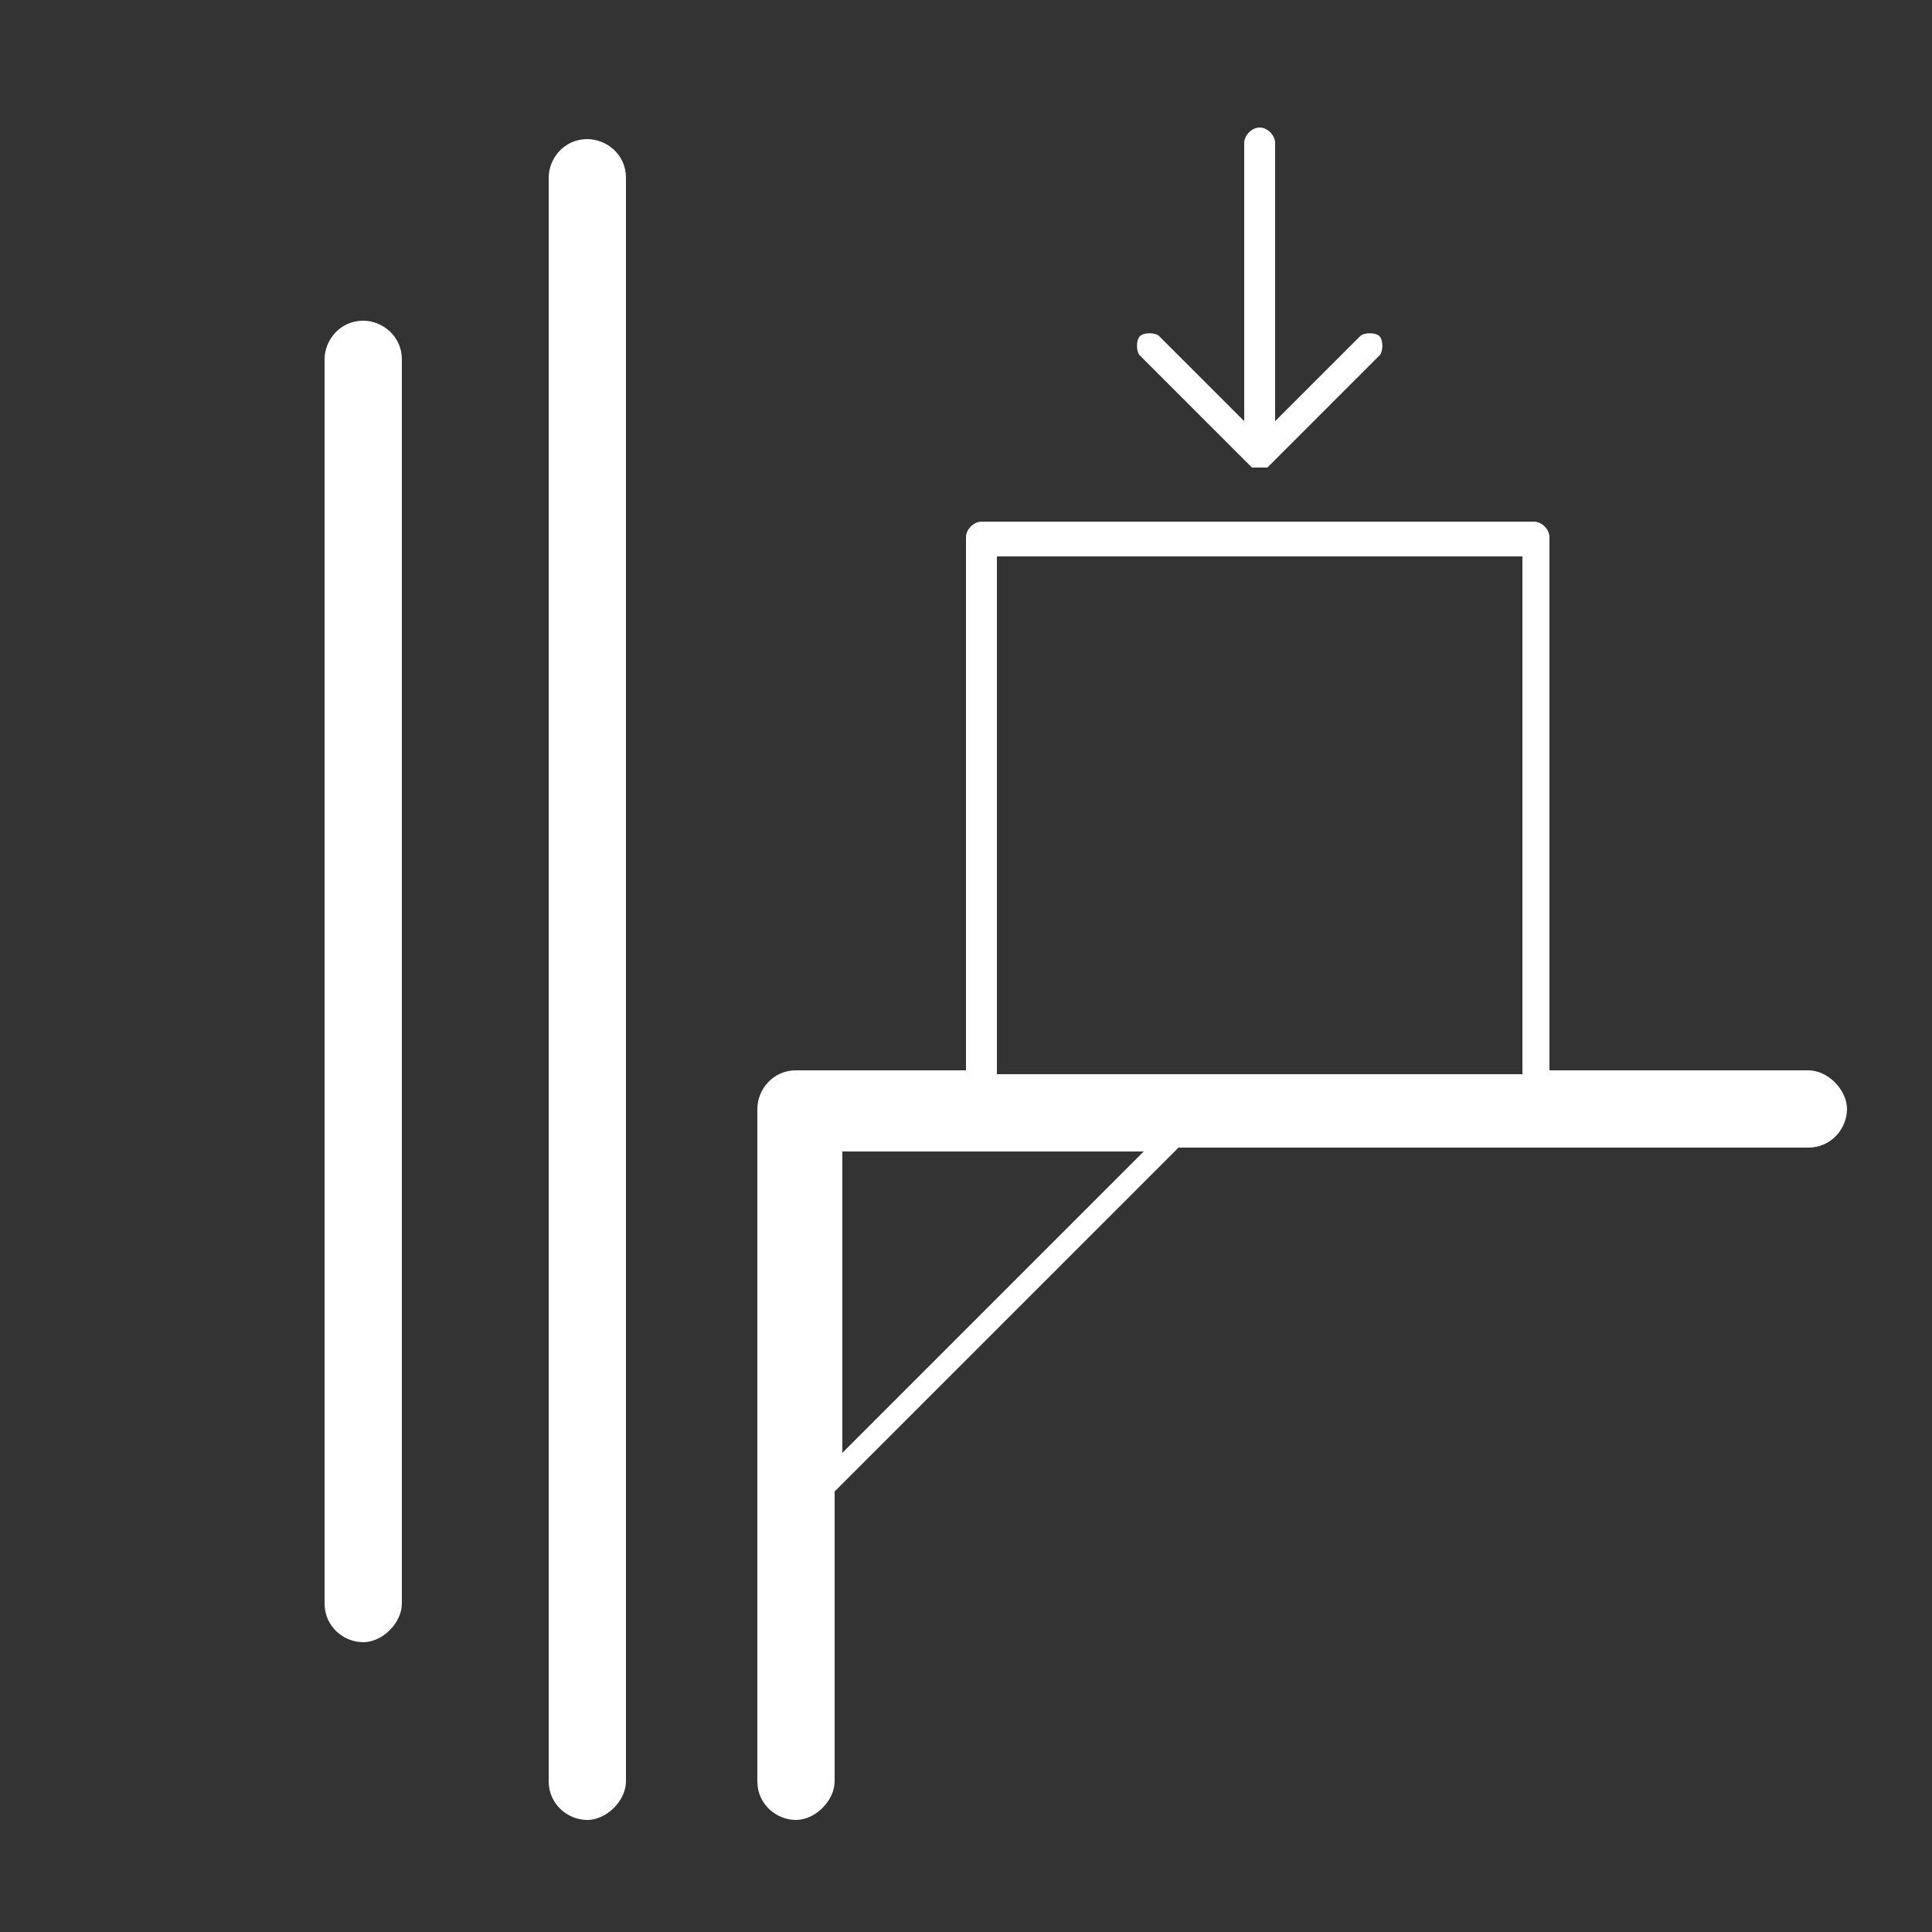 <?xml version="1.0" encoding="UTF-8"?>
<svg id="Calque_1" xmlns="http://www.w3.org/2000/svg" version="1.1" viewBox="0 0 50 50">
  <rect x="0" y="0" width="50" height="50" fill="#333333" stroke="none"/>
  <!-- Generator: Adobe Illustrator 29.1.0, SVG Export Plug-In . SVG Version: 2.1.0 Build 142)  -->
  <defs>
    <style>
      .st0 {
        fill: none;
      }

      .st1 {
        fill: #fff;
      }
    </style>
  </defs>
  <g id="c">
    <g>
      <path class="st0" d="M27.6,17.1h1.7v2.6l1.8-2.6h1.9l-2,2.8,2.1,3.7h-1.9l-1.3-2.4-.5.7v1.7h-1.7v-6.5h0Z"/>
      <path class="st0" d="M33.4,24.5l.5-1.2c.4.2.9.4,1.5.4s1.1-.4,1.1-1.1v-.2c-.3.4-.7.7-1.3.7-1,0-1.9-.8-1.9-2.3h0c0-1.6.9-2.4,1.8-2.4s1,.3,1.4.7v-.6h1.6v4c0,.8-.2,1.4-.6,1.8-.4.4-1.1.6-2,.6s-1.5-.2-2.1-.5h0ZM36.5,20.8h0c0-.6-.3-1.1-.8-1.1s-.8.4-.8,1h0c0,.6.3,1,.8,1s.8-.4.8-1Z"/>
    </g>
    <g>
      <path class="st1" d="M15.2,3.6c-.6,0-1,.5-1,1v41.5c0,.6.5,1,1,1s1-.5,1-1V4.6c0-.6-.5-1-1-1Z"/>
      <path class="st1" d="M9.4,8.3c-.6,0-1,.5-1,1v32.2c0,.6.5,1,1,1s1-.5,1-1V9.3c0-.6-.5-1-1-1Z"/>
      <path class="st1" d="M46.9,27.7h-6.8v-13.8c0-.2-.2-.4-.4-.4h-14.3c-.2,0-.4.2-.4.4v13.8h-4.4c-.6,0-1,.5-1,1v17.4c0,.6.5,1,1,1s1-.5,1-1v-7.5l8.9-8.9h16.3c.6,0,1-.5,1-1s-.5-1-1-1ZM25.8,14.4h13.6v13.4h-13.6v-13.4ZM21.8,37.6v-7.8h7.8l-7.8,7.8Z"/>
      <path class="st1" d="M32.4,12.1s0,0,0,0c0,0,0,0,.1,0,0,0,0,0,.1,0s0,0,.1,0c0,0,0,0,.1,0s0,0,0,0l2.9-2.9c.1-.1.1-.4,0-.5-.1-.1-.4-.1-.5,0l-2.2,2.2V3.7c0-.2-.2-.4-.4-.4s-.4.2-.4.4v7.2l-2.2-2.2c-.1-.1-.4-.1-.5,0-.1.1-.1.4,0,.5l2.9,2.9Z"/>
    </g>
  </g>
</svg>